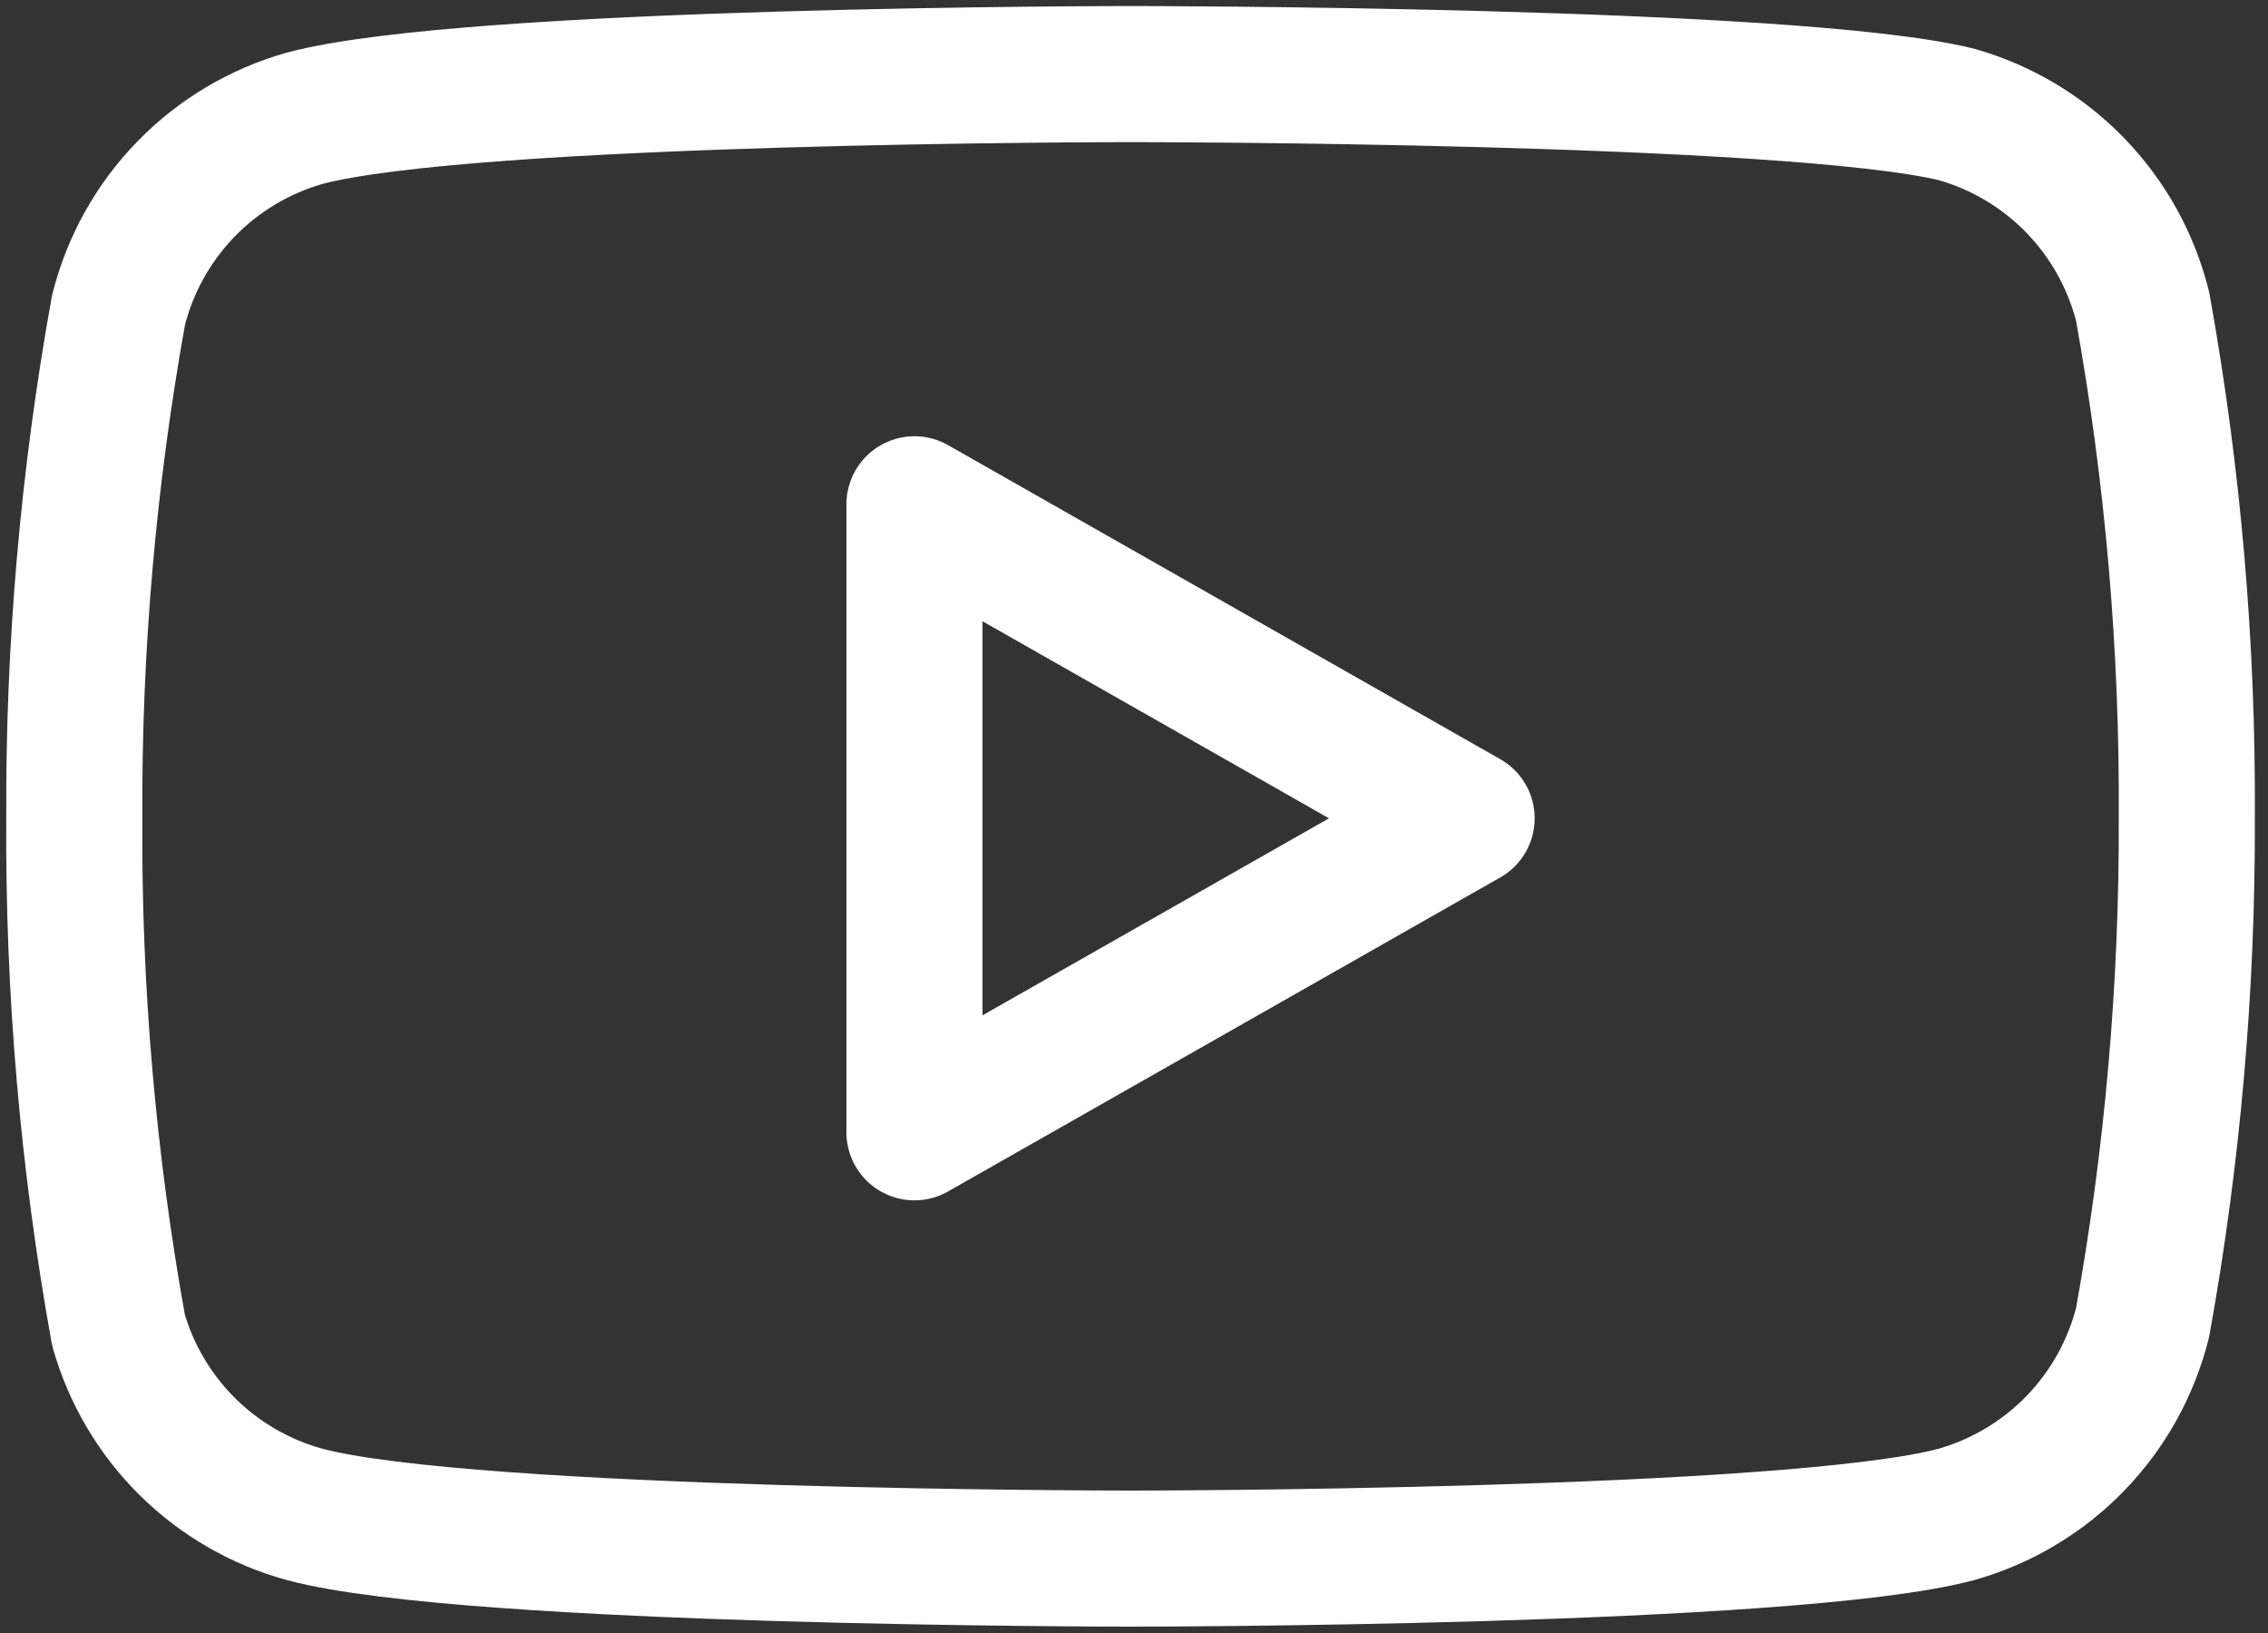 <svg width="50" height="36" viewBox="0 0 50 36" fill="none" xmlns="http://www.w3.org/2000/svg">
<rect x="0" y="0" width="50" height="36" fill="#333333" stroke="none"/>
<g clip-path="url(#clip0_364_2531)">
<path d="M47.236 6.756C46.984 5.751 46.472 4.831 45.751 4.087C45.03 3.344 44.126 2.804 43.129 2.522C39.488 1.633 24.924 1.633 24.924 1.633C24.924 1.633 10.36 1.633 6.718 2.607C5.722 2.889 4.817 3.428 4.096 4.172C3.375 4.915 2.863 5.836 2.612 6.84C1.945 10.536 1.619 14.284 1.638 18.039C1.614 21.822 1.94 25.599 2.612 29.322C2.889 30.295 3.413 31.181 4.132 31.893C4.851 32.605 5.742 33.119 6.718 33.386C10.36 34.36 24.924 34.36 24.924 34.36C24.924 34.36 39.488 34.36 43.129 33.386C44.126 33.104 45.03 32.564 45.751 31.821C46.472 31.078 46.984 30.157 47.236 29.152C47.897 25.485 48.223 21.765 48.21 18.039C48.233 14.256 47.907 10.479 47.236 6.756V6.756Z" stroke="white" stroke-width="3" stroke-linecap="round" stroke-linejoin="round"/>
<path d="M20.16 24.962L32.333 18.04L20.16 11.117V24.962Z" stroke="white" stroke-width="3" stroke-linecap="round" stroke-linejoin="round"/>
</g>
<defs>
<clipPath id="clip0_364_2531">
<rect width="49.909" height="36" fill="white"/>
</clipPath>
</defs>
</svg>
